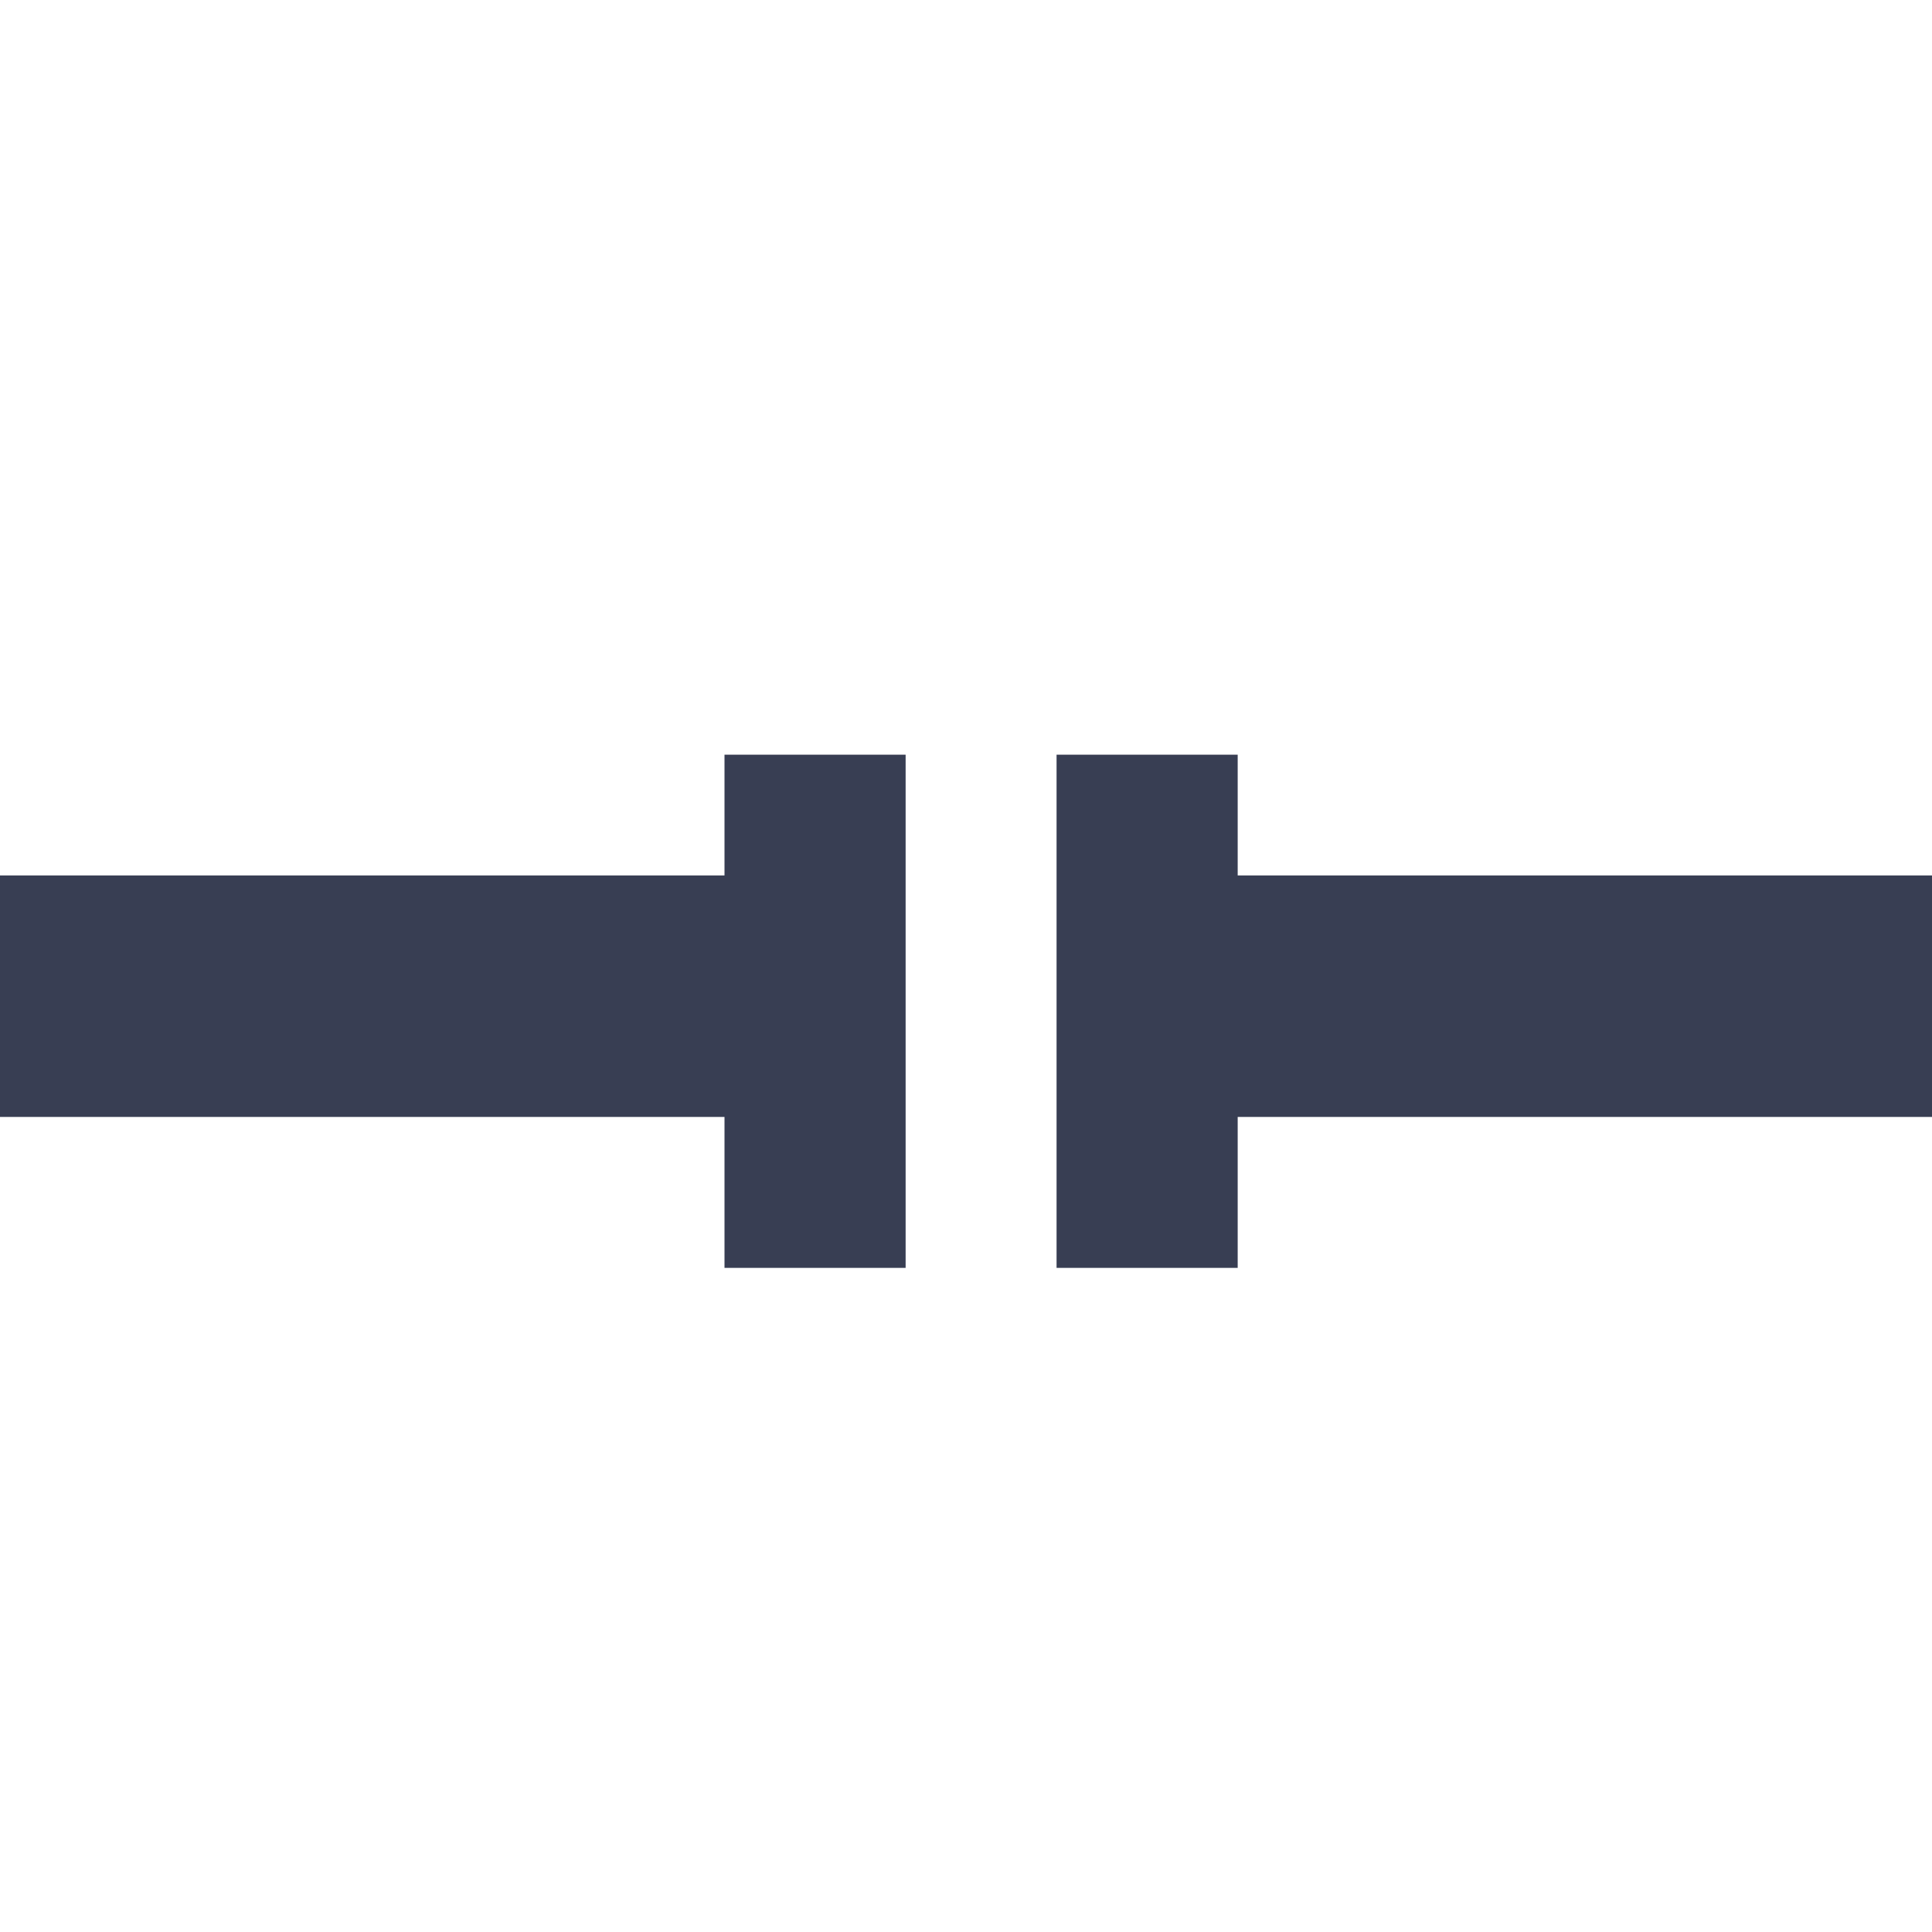 <?xml version="1.0" encoding="UTF-8"?>
<svg width="64px" height="64px" viewBox="0 0 64 64" version="1.1" xmlns="http://www.w3.org/2000/svg" xmlns:xlink="http://www.w3.org/1999/xlink">
    <!-- Generator: Sketch 53.2 (72643) - https://sketchapp.com -->
    <title>discontinuity-glyph</title>
    <desc>Created with Sketch.</desc>
    <g id="Page-1" stroke="none" stroke-width="1" fill="none" fill-rule="evenodd">
        <g id="Carbo-iOS-Feature-icons-Copy" transform="translate(-67, -479)" fill="#383E53">
            <path d="M91,508 L91,504 L97,504 L97,521 L91,521 L91,516 L67,516 L67,508 L91,508 Z M108,516 L108,521 L102,521 L102,504 L108,504 L108,508 L131,508 L131,516 L108,516 Z" id="Combined-Shape"></path>
        </g>
    </g>
</svg>